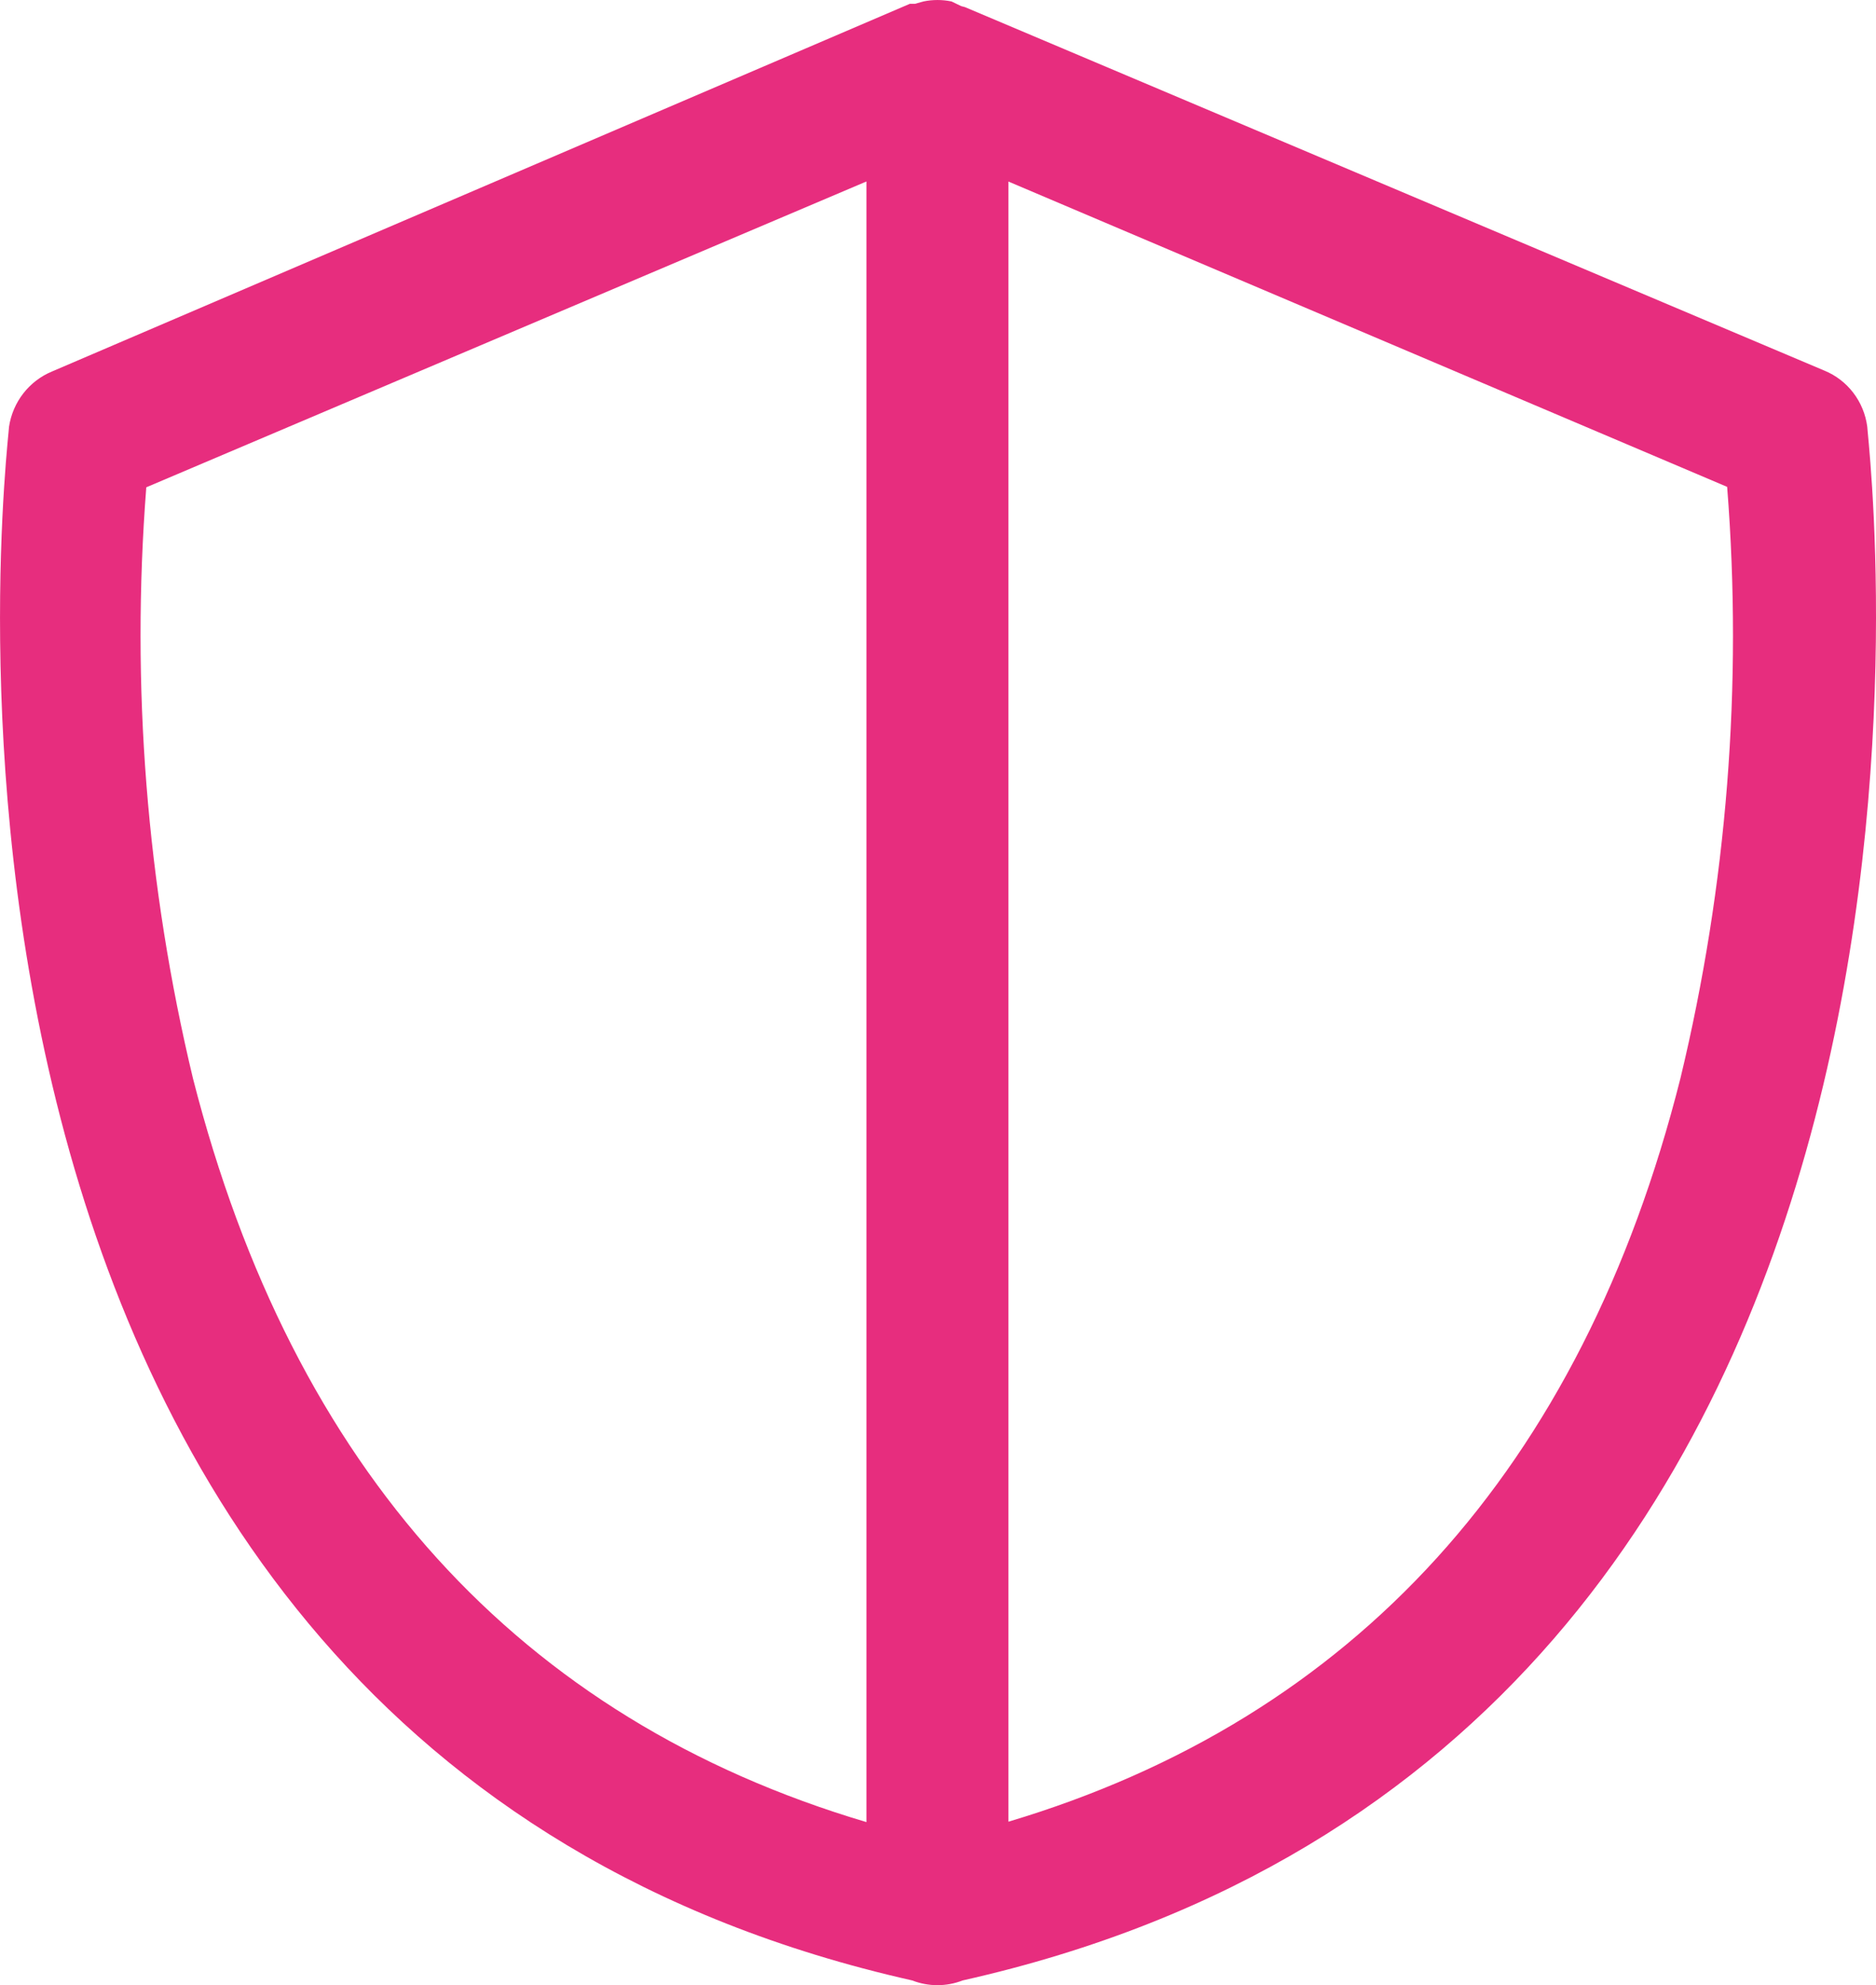 <svg xmlns="http://www.w3.org/2000/svg" width="52" height="55" viewBox="0 0 52 55">
    <g fill="none" fill-rule="evenodd">
        <g fill="#E72D7E" fill-rule="nonzero">
            <g>
                <g>
                    <path d="M51.758 11.825c-.09-.699-.545-1.295-1.191-1.558L26.747.197 26.645.17l-.272-.13c-.256-.053-.52-.053-.776 0l-.233.065h-.143L1.44 10.293c-.635.263-1.087.845-1.19 1.532 0 .367-4.531 36.392 25.035 43.044.45.175.948.175 1.398 0 29.554-6.626 25.075-42.664 25.075-43.044zM5.35 29.883c-1.286-5.357-1.723-10.886-1.295-16.382l19.961-8.473v45.454C14.398 47.628 8.12 40.713 5.35 29.883zM27.952 50.47V5.03l19.922 8.459c.433 5.496-.004 11.026-1.294 16.382-2.732 10.83-9.062 17.744-18.628 20.6z" transform="translate(-1257 -1405) translate(0 804) translate(1257 601)"/>
                </g>
            </g>
        </g>
    </g>
</svg>
